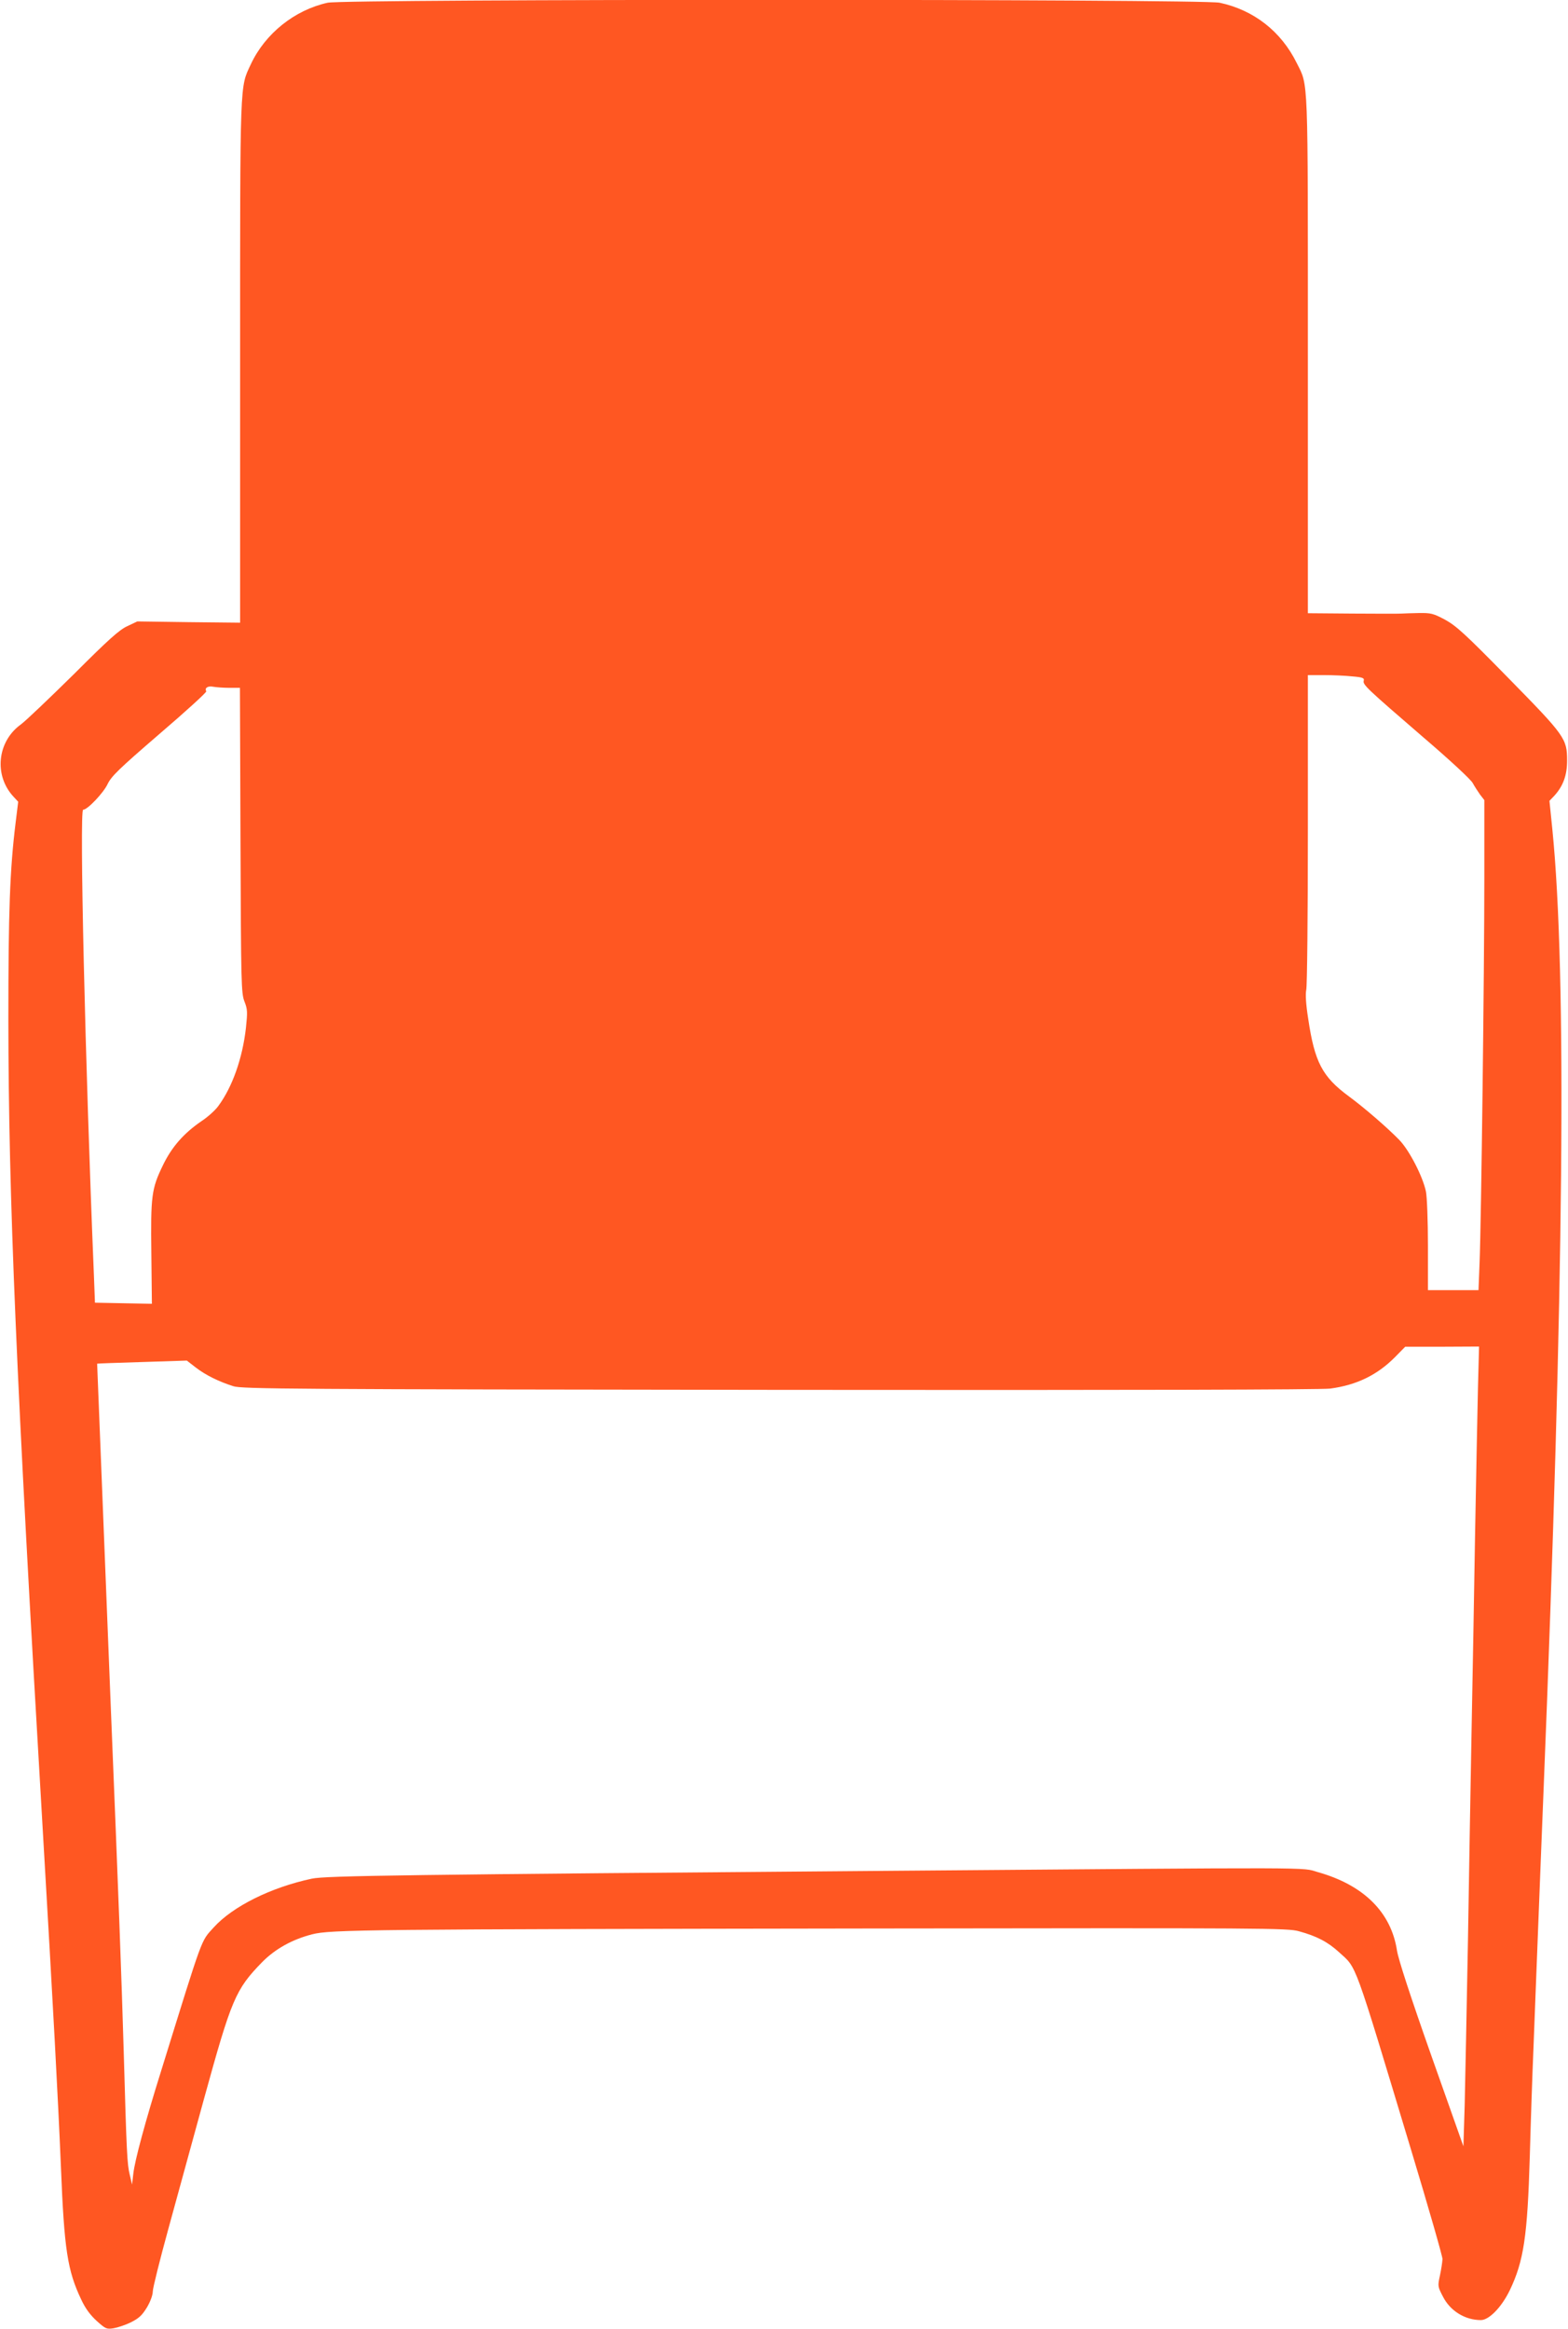 <?xml version="1.0" standalone="no"?>
<!DOCTYPE svg PUBLIC "-//W3C//DTD SVG 20010904//EN"
 "http://www.w3.org/TR/2001/REC-SVG-20010904/DTD/svg10.dtd">
<svg version="1.0" xmlns="http://www.w3.org/2000/svg"
 width="862pt" height="1280pt" viewBox="0 0 862 1280"
 preserveAspectRatio="xMidYMid meet">
<g transform="translate(0,1280) scale(0.1,-0.1)"
fill="#ff5722" stroke="none">
<path d="M1801 12785 c-181 -40 -343 -169 -422 -338 -61 -131 -59 -66 -59
-1635 l0 -1434 -282 3 -283 4 -55 -26 c-44 -20 -104 -74 -295 -265 -133 -131
-263 -255 -290 -275 -131 -94 -150 -282 -39 -399 l24 -26 -14 -114 c-32 -260
-40 -487 -40 -1085 1 -980 42 -1952 189 -4450 58 -989 84 -1473 100 -1855 18
-452 36 -568 111 -726 23 -50 50 -86 86 -119 48 -43 54 -46 92 -40 23 4 66 18
96 33 44 22 61 38 88 82 19 32 32 68 32 88 0 18 39 174 86 345 47 172 135 492
195 711 152 551 173 602 320 753 72 73 166 125 275 153 102 26 292 28 3114 32
2133 3 2248 2 2310 -15 99 -27 160 -59 222 -116 99 -90 76 -28 397 -1091 94
-311 171 -579 171 -595 -1 -17 -7 -57 -14 -90 -13 -59 -12 -61 17 -117 40 -78
121 -128 208 -128 45 0 114 71 159 164 77 161 97 296 110 736 5 184 14 450 20
590 5 140 17 431 25 645 8 215 22 557 30 760 113 2795 129 4498 49 5297 l-16
157 25 26 c50 54 72 114 72 195 0 121 -11 136 -324 455 -237 242 -285 285
-346 319 -66 35 -78 38 -146 37 -41 -1 -83 -2 -94 -3 -11 -1 -131 -1 -267 0
l-248 2 0 1418 c0 1556 3 1477 -61 1605 -86 175 -237 292 -424 332 -102 21
-4805 21 -4904 0z m5632 -3702 c59 -5 68 -9 64 -24 -6 -22 16 -42 330 -313
144 -123 260 -231 269 -249 10 -18 28 -46 40 -63 l24 -31 0 -434 c0 -502 -17
-1882 -26 -2106 l-6 -153 -139 0 -139 0 0 245 c0 136 -5 267 -11 297 -17 82
-91 226 -146 283 -65 67 -192 177 -279 241 -145 107 -187 188 -222 424 -13 82
-16 136 -11 160 5 19 9 416 9 883 l0 847 88 0 c48 0 118 -3 155 -7z m-6172
-63 l58 0 3 -837 c3 -790 4 -841 22 -887 17 -43 17 -58 8 -145 -19 -167 -74
-323 -151 -428 -16 -23 -58 -61 -93 -84 -98 -67 -164 -142 -213 -244 -62 -128
-67 -167 -63 -485 l3 -275 -156 3 -157 3 -6 157 c-48 1160 -80 2552 -59 2552
24 0 111 92 134 140 21 44 60 82 286 277 145 124 260 229 257 234 -11 18 9 31
38 25 17 -3 57 -6 89 -6z m6864 -3847 c-3 -126 -10 -491 -16 -813 -5 -322 -14
-801 -19 -1065 -5 -264 -14 -786 -20 -1160 -7 -374 -15 -781 -18 -905 l-7
-225 -177 500 c-116 329 -180 526 -188 575 -32 211 -183 361 -436 432 -92 27
48 26 -2344 7 -2679 -21 -3108 -27 -3185 -43 -226 -48 -436 -153 -540 -268
-72 -80 -54 -31 -289 -788 -88 -281 -145 -493 -153 -565 l-7 -60 -13 55 c-14
58 -17 115 -33 680 -12 408 -27 816 -71 1890 -50 1254 -75 1885 -75 1886 1 1
112 5 247 9 l246 8 49 -38 c54 -42 128 -78 207 -103 47 -15 317 -17 3002 -20
1945 -2 2976 1 3027 7 146 19 260 75 357 173 l56 57 203 0 203 1 -6 -227z"/>
</g>
</svg>
